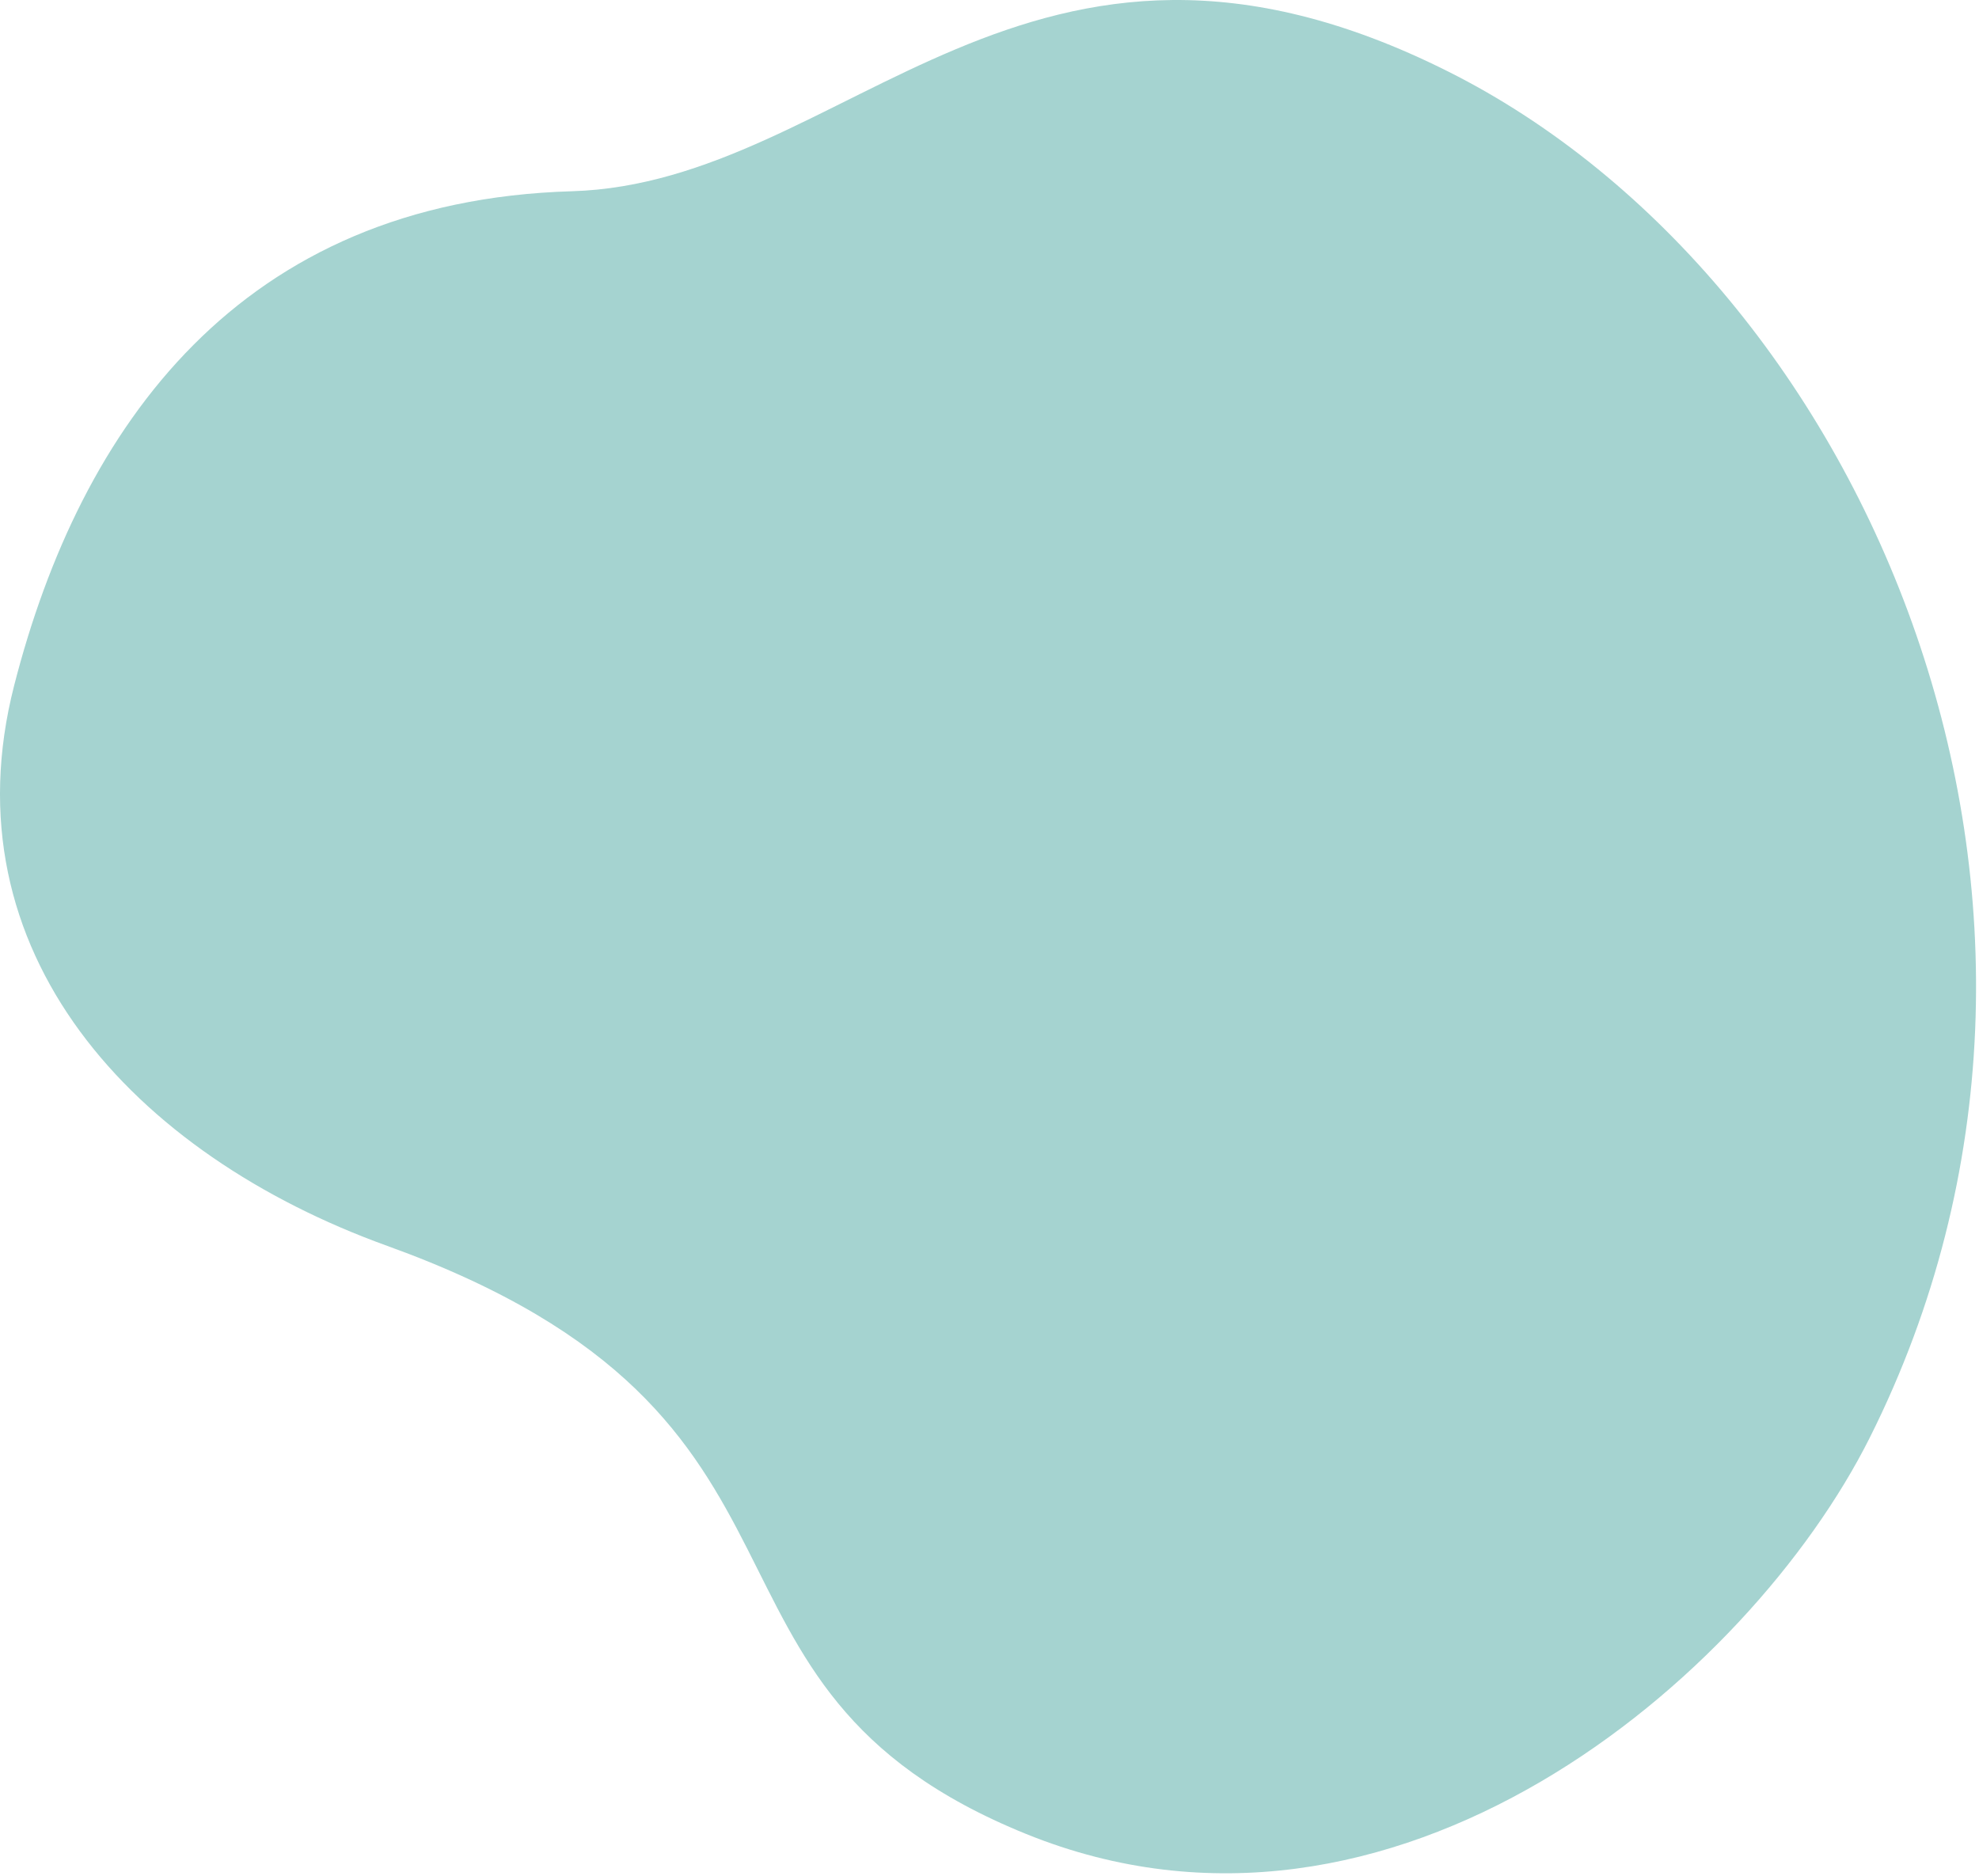 <svg width="346" height="328" viewBox="0 0 346 328" fill="none" xmlns="http://www.w3.org/2000/svg">
<path d="M326.887 251.398C373.376 158.691 326.716 49.374 253.163 12.491C179.61 -24.392 148.326 32.013 99.96 33.439C41.952 35.155 14.055 74.606 2.471 119.87C-9.455 166.418 23.32 201.833 67.709 217.838C150.746 247.812 115.216 294.656 179.417 320.664C243.617 346.673 305.815 293.42 326.887 251.398Z" fill="#5BAFA9" fill-opacity="0.55"/>
</svg>
